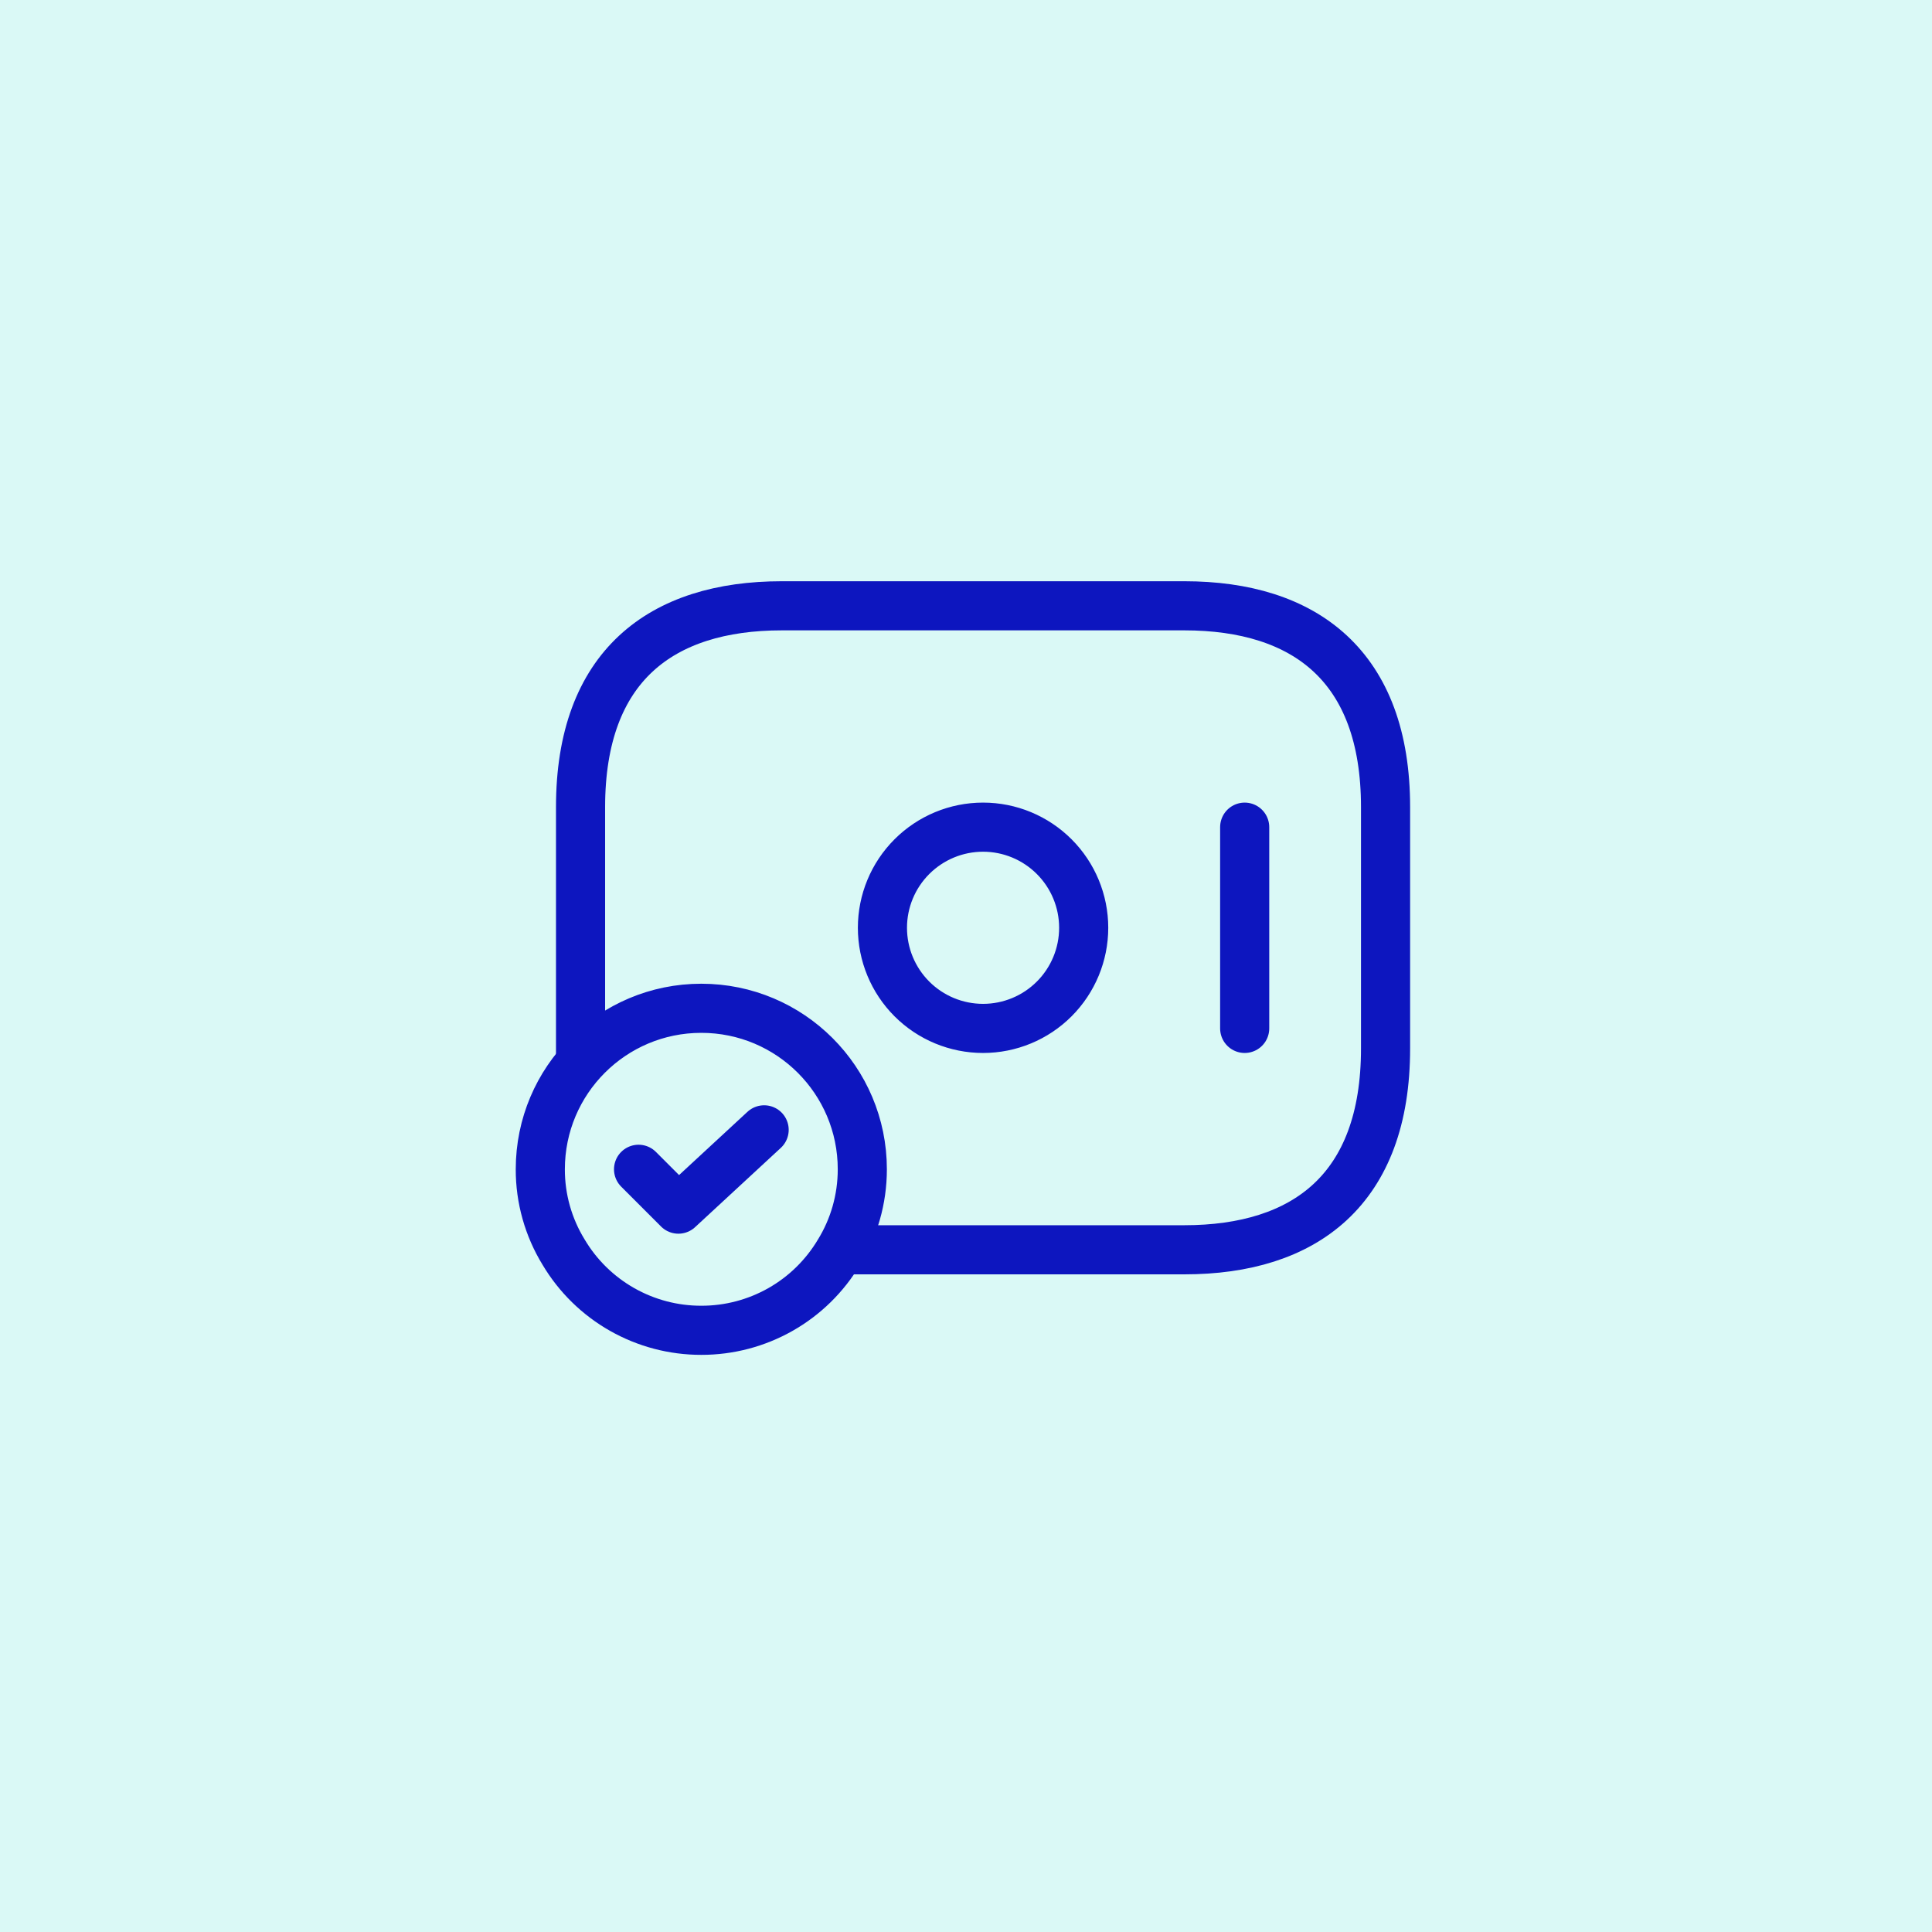 <svg width="118" height="118" viewBox="0 0 118 118" fill="none" xmlns="http://www.w3.org/2000/svg">
<rect opacity="0.15" width="118" height="118" fill="#09D7C3"/>
<path d="M76.021 50.52V62.812M60.042 62.812C61.672 62.812 63.235 62.165 64.387 61.012C65.54 59.859 66.188 58.296 66.188 56.666C66.188 55.036 65.54 53.473 64.387 52.321C63.235 51.168 61.672 50.52 60.042 50.52C58.412 50.52 56.849 51.168 55.696 52.321C54.543 53.473 53.896 55.036 53.896 56.666C53.896 58.296 54.543 59.859 55.696 61.012C56.849 62.165 58.412 62.812 60.042 62.812ZM52.667 71.416C52.667 73.26 52.15 75.005 51.241 76.481C50.374 77.937 49.143 79.143 47.669 79.979C46.195 80.815 44.528 81.253 42.833 81.25C41.139 81.253 39.472 80.815 37.998 79.979C36.523 79.143 35.292 77.937 34.426 76.481C33.49 74.957 32.996 73.204 33 71.416C33 65.983 37.4 61.583 42.833 61.583C48.266 61.583 52.667 65.983 52.667 71.416Z" stroke="#0D16BF" stroke-width="3" stroke-miterlimit="10" stroke-linecap="round" stroke-linejoin="round"/>
<path d="M39.001 71.416L41.434 73.85L46.671 69.007" stroke="#0D16BF" stroke-width="3" stroke-linecap="round" stroke-linejoin="round"/>
<path d="M35.458 64.779V49.292C35.458 40.688 40.375 37 47.75 37H72.333C79.708 37 84.625 40.688 84.625 49.292V64.042C84.625 72.646 79.708 76.333 72.333 76.333H51.438" stroke="#0D16BF" stroke-width="3" stroke-miterlimit="10" stroke-linecap="round" stroke-linejoin="round"/>
</svg>
